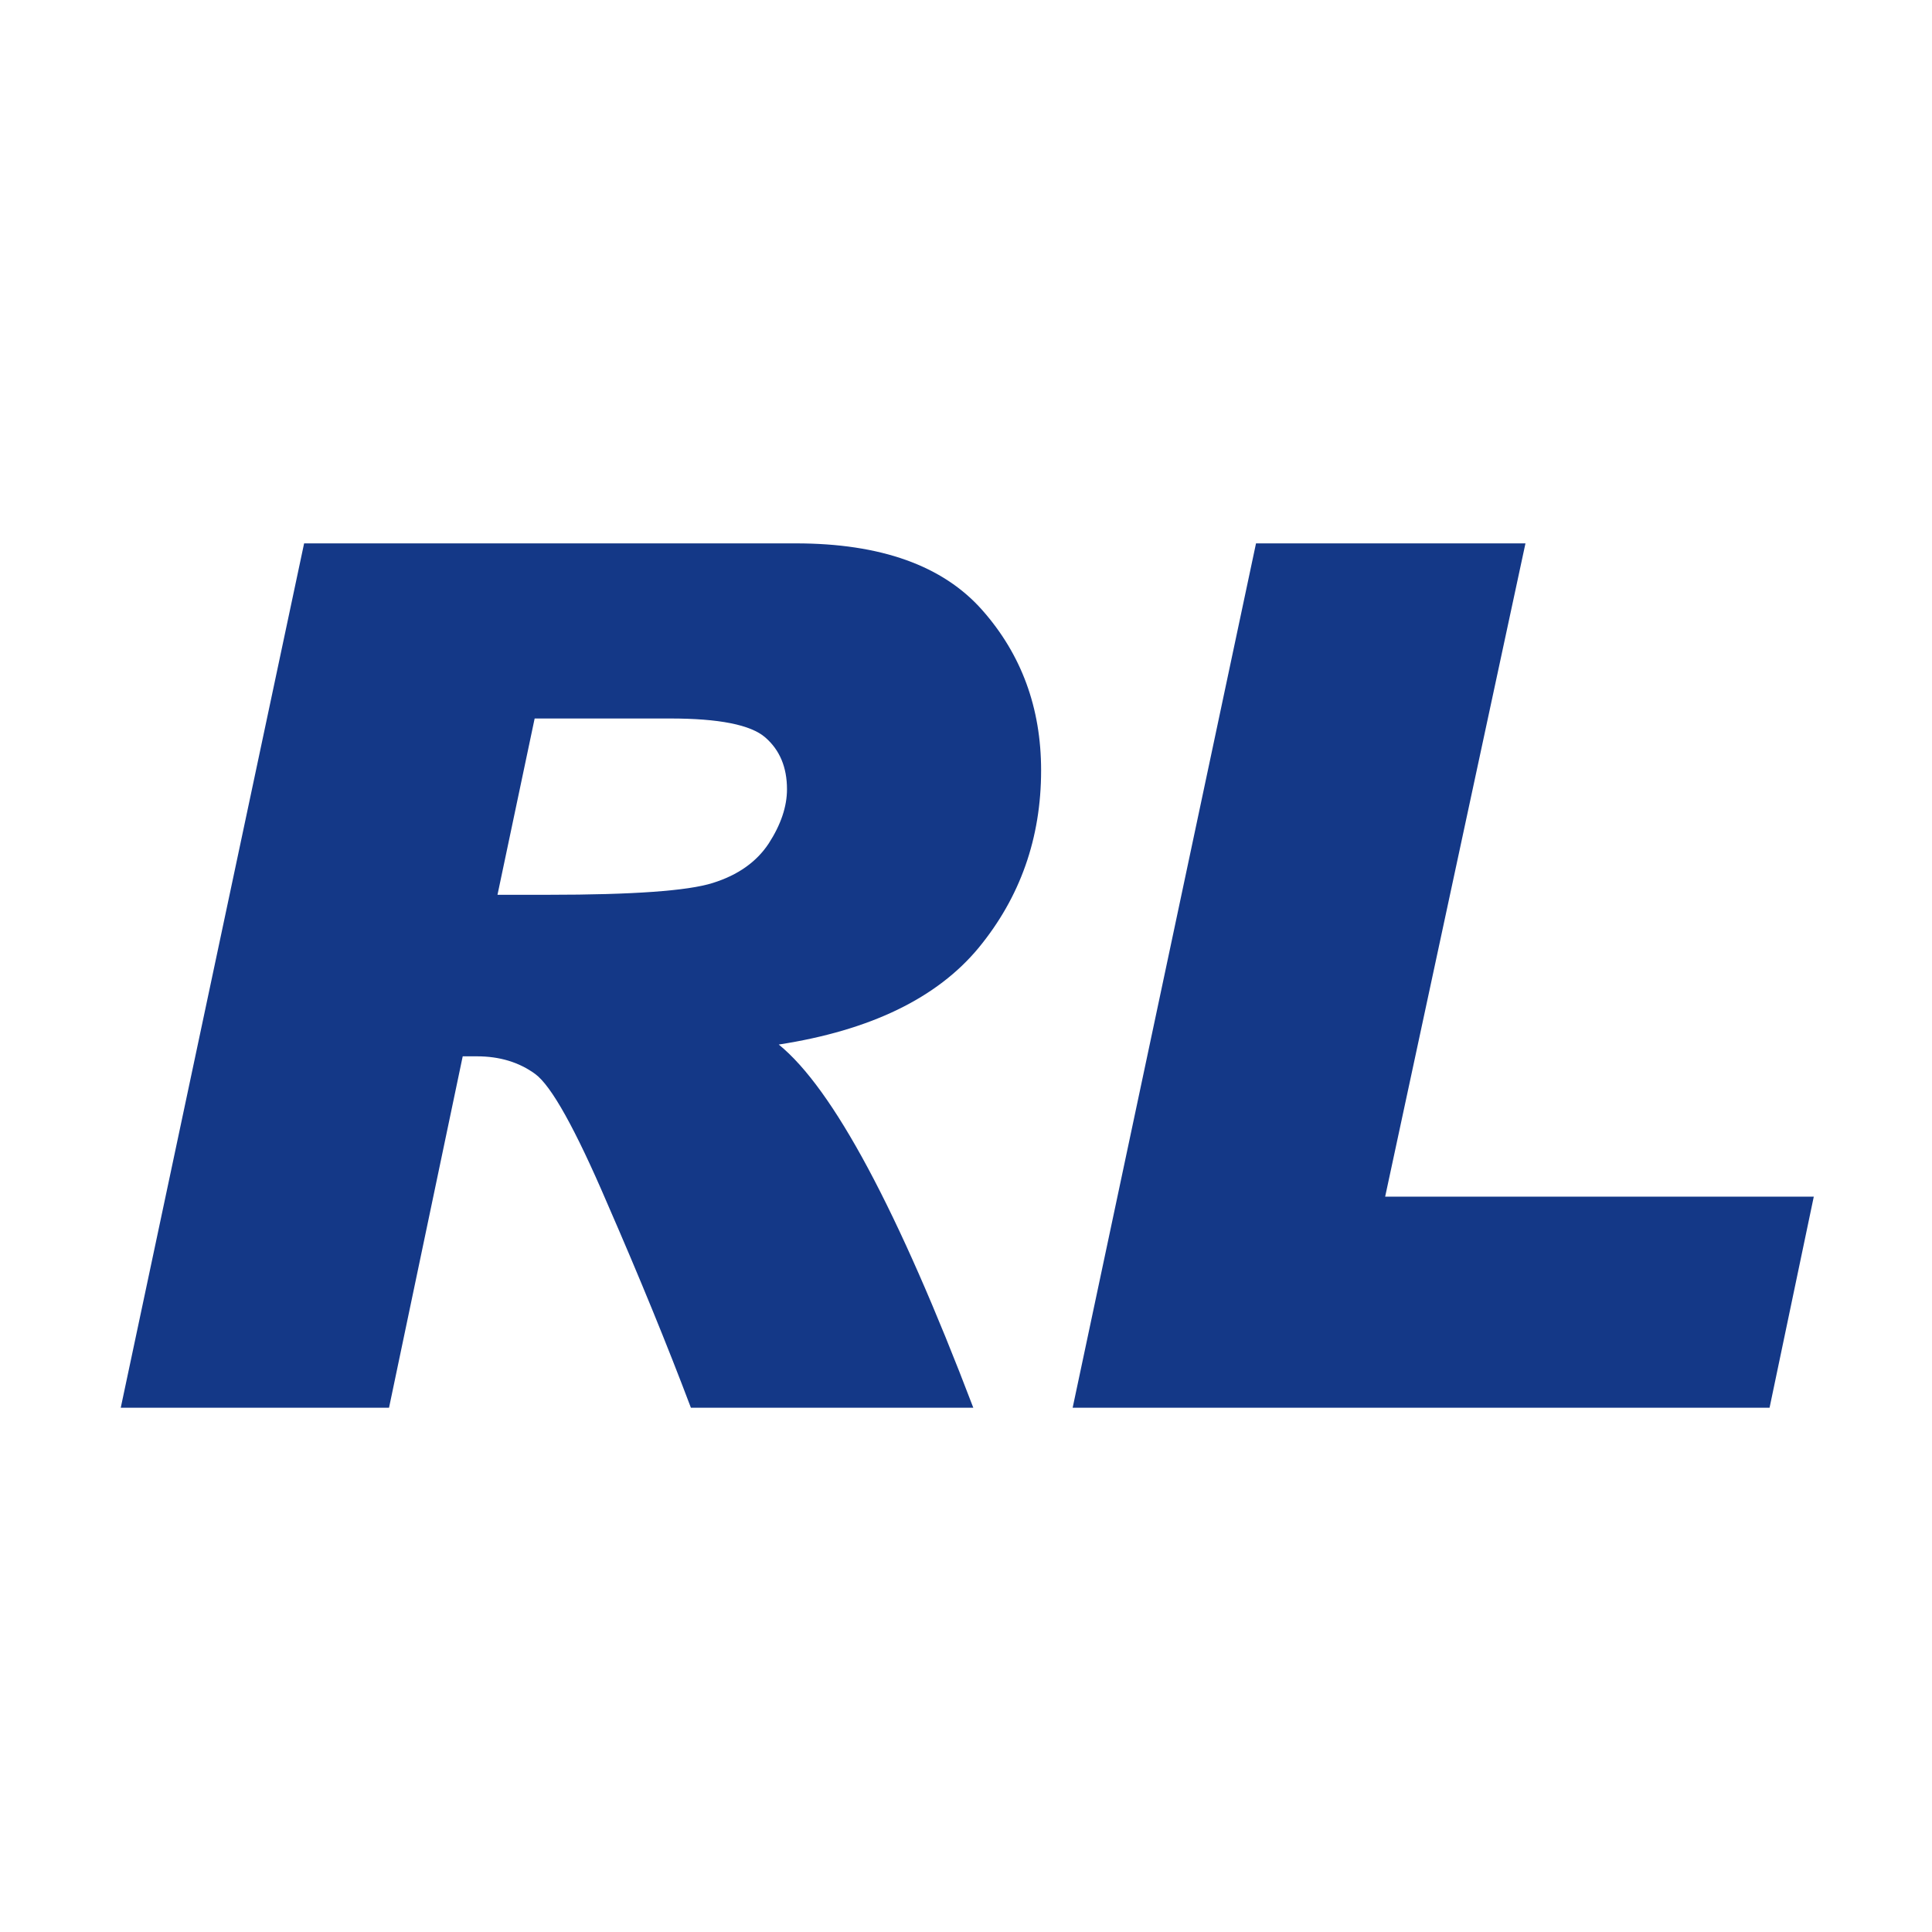 <svg width="64" height="64" viewBox="0 0 64 64" fill="none" xmlns="http://www.w3.org/2000/svg">
<rect width="64" height="64" fill="white"/>
<path d="M26.363 18C29.176 18 31.233 18.736 32.535 20.207C33.837 21.678 34.488 23.449 34.488 25.52C34.488 27.759 33.798 29.719 32.418 31.398C31.038 33.065 28.831 34.133 25.797 34.602C27.594 36.06 29.742 40.07 32.242 46.633H22.887C22.105 44.562 21.181 42.303 20.113 39.855C19.059 37.395 18.264 35.969 17.73 35.578C17.197 35.188 16.552 34.992 15.797 34.992H15.328L12.887 46.633H4L10.074 18H26.363ZM45.885 39.641H60.084L58.619 46.633H35.533L41.607 18H50.533L45.885 39.641ZM16.48 29.641H18.16C20.973 29.641 22.789 29.51 23.609 29.25C24.443 28.99 25.061 28.553 25.465 27.941C25.869 27.316 26.07 26.717 26.07 26.145C26.07 25.415 25.829 24.842 25.348 24.426C24.866 24.009 23.818 23.801 22.203 23.801H17.711L16.48 29.641Z" fill="#143887"/>
</svg>
